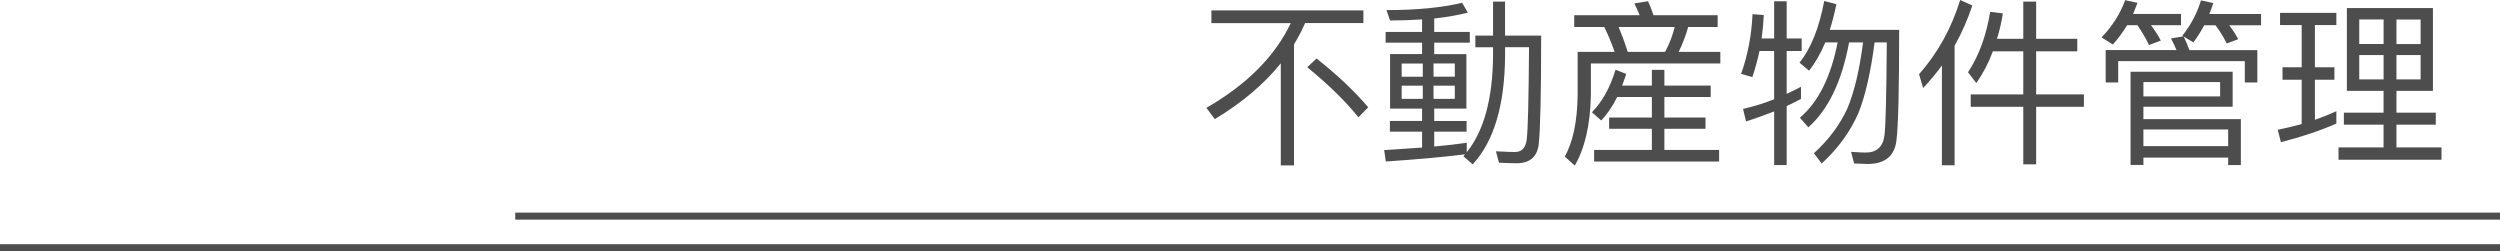 <?xml version="1.0" encoding="UTF-8"?>
<svg id="_图层_1" data-name="图层 1" xmlns="http://www.w3.org/2000/svg" viewBox="0 0 713 71.64">
  <defs>
    <style>
      .cls-1 {
        fill: none;
        stroke: #4d4d4d;
        stroke-miterlimit: 10;
        stroke-width: 2px;
      }

      .cls-2 {
        fill: #4d4d4d;
        stroke-width: 0px;
      }
    </style>
  </defs>
  <line class="cls-1" x1="146.95" y1="61.64" x2="713" y2="61.64"/>
  <line class="cls-1" y1="70.64" x2="713" y2="70.64"/>
  <g>
    <path class="cls-2" d="m345.49,2.96h43.35v3.62h-16.63c-.88,2.04-1.94,4.06-3.16,6.07v34.53h-3.77v-29.12c-4.79,5.95-11.07,11.25-18.82,15.91l-2.4-3.21c11.56-6.66,19.58-14.72,24.07-24.17h-22.64v-3.62Zm29.99,13.72c5.81,4.59,10.73,9.23,14.74,13.92l-2.8,2.86c-3.57-4.49-8.43-9.25-14.59-14.28l2.65-2.5Z"/>
    <path class="cls-2" d="m425.82.46h3.42v9.69h10.3c0,16.63-.24,27-.71,31.11-.48,3.54-2.58,5.3-6.32,5.3-.99,0-2.65-.05-5-.15l-.87-3.26c2.72.14,4.52.2,5.41.2,1.94,0,3.06-1.17,3.37-3.52.34-2.72.56-11.51.66-26.37h-6.83v2.45c-.1,14.08-3.18,24.4-9.23,30.96l-2.65-2.29.25-.31c.1-.1.17-.19.2-.25-6.32.78-13.86,1.46-22.59,2.04l-.46-3.26c3.03-.17,6.63-.41,10.81-.71v-4.54h-9.18v-3.06h9.18v-3.52h-9.13v-15.55h9.13v-3.26h-10.4v-3.06h10.4v-3.57c-2.86.2-5.9.31-9.13.31l-1.02-2.96c8.6,0,15.79-.7,21.57-2.09l1.63,2.81c-2.75.71-5.95,1.27-9.59,1.68v3.83h10.15v3.06h-10.15v3.26h9.18v15.55h-9.18v3.52h9.23v3.06h-9.23v4.23c3.37-.31,6.46-.66,9.28-1.07v2.7c4.9-6.12,7.4-15.28,7.5-27.49v-2.45h-5.05v-3.32h5.05V.46Zm-26.06,21.42h6.02v-3.77h-6.02v3.77Zm6.02,6.32v-3.77h-6.02v3.77h6.02Zm3.06-10.1v3.77h6.07v-3.77h-6.07Zm6.07,10.1v-3.77h-6.07v3.77h6.07Z"/>
    <path class="cls-2" d="m448.97,4.33h18.67c-.51-1.22-1.02-2.35-1.53-3.37l3.93-.61c.51,1.16,1.02,2.48,1.53,3.98h18.31v3.37h-8.42c-.65,2.38-1.55,4.74-2.7,7.09h11.88v3.31h-36.92v9.13c-.17,8.33-1.7,14.99-4.59,19.99l-2.86-2.55c2.35-4.18,3.57-10,3.67-17.44v-12.44h10.56c-.95-2.65-1.94-5.01-2.96-7.09h-8.57v-3.37Zm12.24,23.36c-1.33,2.65-2.84,4.88-4.54,6.68l-2.65-2.35c2.96-3.03,5.2-7.07,6.73-12.14l3.06,1.22-1.17,3.31h8.47v-4.49h3.57v4.49h13.21v3.26h-13.21v5.86h11.73v3.21h-11.73v6.02h15.61v3.31h-35.65v-3.31h16.47v-6.02h-12.19v-3.21h12.19v-5.86h-9.89Zm13.67-12.9c1.22-2.24,2.14-4.61,2.75-7.09h-16.01c.95,2.24,1.82,4.61,2.6,7.09h10.66Z"/>
    <path class="cls-2" d="m501.81,14.54c-.61,2.75-1.29,5.24-2.04,7.45l-3.21-.92c1.9-5.34,2.99-11.02,3.26-17.03l3.21.25c-.1,2.28-.31,4.51-.61,6.68h3.57V.36h3.57v10.61h4.28v3.57h-4.28v12.24c1.39-.65,2.75-1.33,4.08-2.04v3.47c-.88.48-2.24,1.16-4.08,2.04v16.83h-3.57v-15.3c-2.89,1.12-5.56,2.07-8.01,2.86l-.87-3.57c3.06-.71,6.02-1.63,8.87-2.75v-13.77h-4.18Zm21.93-13.36c-.58,2.82-1.21,5.27-1.89,7.34h19.79c0,17.03-.26,27.54-.77,31.52-.54,4.49-3.3,6.73-8.26,6.73-.71,0-1.99-.05-3.82-.15l-.87-3.31c2.18.14,3.57.2,4.18.2,3.13,0,4.91-1.63,5.35-4.9.34-2.72.56-11.56.66-26.52h-3.47c-1.12,8.57-2.67,15.3-4.64,20.2-2.38,5.37-5.86,10.15-10.45,14.33l-2.24-2.91c4.22-3.81,7.41-8.09,9.59-12.85,1.97-4.73,3.45-10.98,4.44-18.77h-3.98c-2.04,11.08-5.92,19.16-11.63,24.23l-2.4-2.75c5.24-4.45,8.82-11.61,10.76-21.47h-3.52c-1.36,3.23-2.91,5.92-4.64,8.06l-2.7-2.29c3.26-4.08,5.61-9.94,7.04-17.59l3.47.92Z"/>
    <path class="cls-2" d="m562.5,1.58c-1.33,4.01-3.01,7.84-5.05,11.48v34.07h-3.62v-28.46c-1.63,2.24-3.42,4.39-5.35,6.43l-1.17-3.93c5.34-6.05,9.25-13.11,11.73-21.17l3.47,1.58Zm8.72,2.24c-.41,2.62-.97,5.03-1.68,7.24h7.5V.46h3.67v10.61h11.73v3.57h-11.73v12.29h13.62v3.52h-13.62v16.42h-3.67v-16.42h-14.99v-3.52h14.99v-12.29h-8.67c-1.26,3.37-2.84,6.38-4.74,9.03l-2.35-3.06c3.09-4.66,5.2-10.4,6.32-17.24l3.62.46Z"/>
    <path class="cls-2" d="m606.66,7.19c-1.29,2.11-2.65,3.94-4.08,5.51l-3.21-2.04c3.03-3.13,5.27-6.66,6.73-10.61l3.52.76-1.27,3.16h13.67v3.21h-8.57c1.22,1.63,2.16,3.09,2.81,4.39l-3.37,1.27c-.88-1.87-1.99-3.76-3.31-5.66h-2.91Zm37.13,7.09v9.23h-3.57v-6.07h-36.11v6.07h-3.57v-9.23h20.2c-.51-1.22-1.04-2.33-1.58-3.31l3.57-.61-.31-.2c2.41-3.03,4.18-6.38,5.3-10.05l3.52.77c-.41,1.22-.78,2.26-1.12,3.11h14.74v3.21h-9.08c1.12,1.5,1.97,2.82,2.55,3.98l-3.26,1.22c-.92-1.84-1.99-3.57-3.21-5.2h-3.21c-.82,1.56-1.85,3.2-3.11,4.9l-2.75-1.68c.65,1.36,1.19,2.65,1.63,3.88h19.38Zm-7.04,6.17v10h-25.45v3.52h27.79v13.11h-3.62v-2.14h-24.17v2.09h-3.67v-26.57h29.12Zm-25.45,7.04h21.88v-4.08h-21.88v4.08Zm0,14.18h24.17v-4.74h-24.17v4.74Z"/>
    <path class="cls-2" d="m650.98,19.18h5.46V7.14h-6.17v-3.47h16.06v3.47h-6.12v12.04h5.56v3.57h-5.56v11.42c2.04-.71,4.08-1.53,6.12-2.45v3.52c-4.66,2.04-9.93,3.81-15.81,5.3l-.92-3.52c2.14-.44,4.42-.99,6.83-1.63v-12.65h-5.46v-3.57Zm18.36-16.88h24.53v23.61h-10.4v6.22h11.22v3.42h-11.22v6.48h12.85v3.52h-29.38v-3.52h12.85v-6.48h-11.32v-3.42h11.32v-6.22h-10.46V2.29Zm3.52,10.25h6.94v-6.99h-6.94v6.99Zm6.94,10.1v-6.94h-6.94v6.94h6.94Zm3.67-17.08v6.99h6.89v-6.99h-6.89Zm6.89,17.08v-6.94h-6.89v6.94h6.89Z"/>
  </g>
</svg>